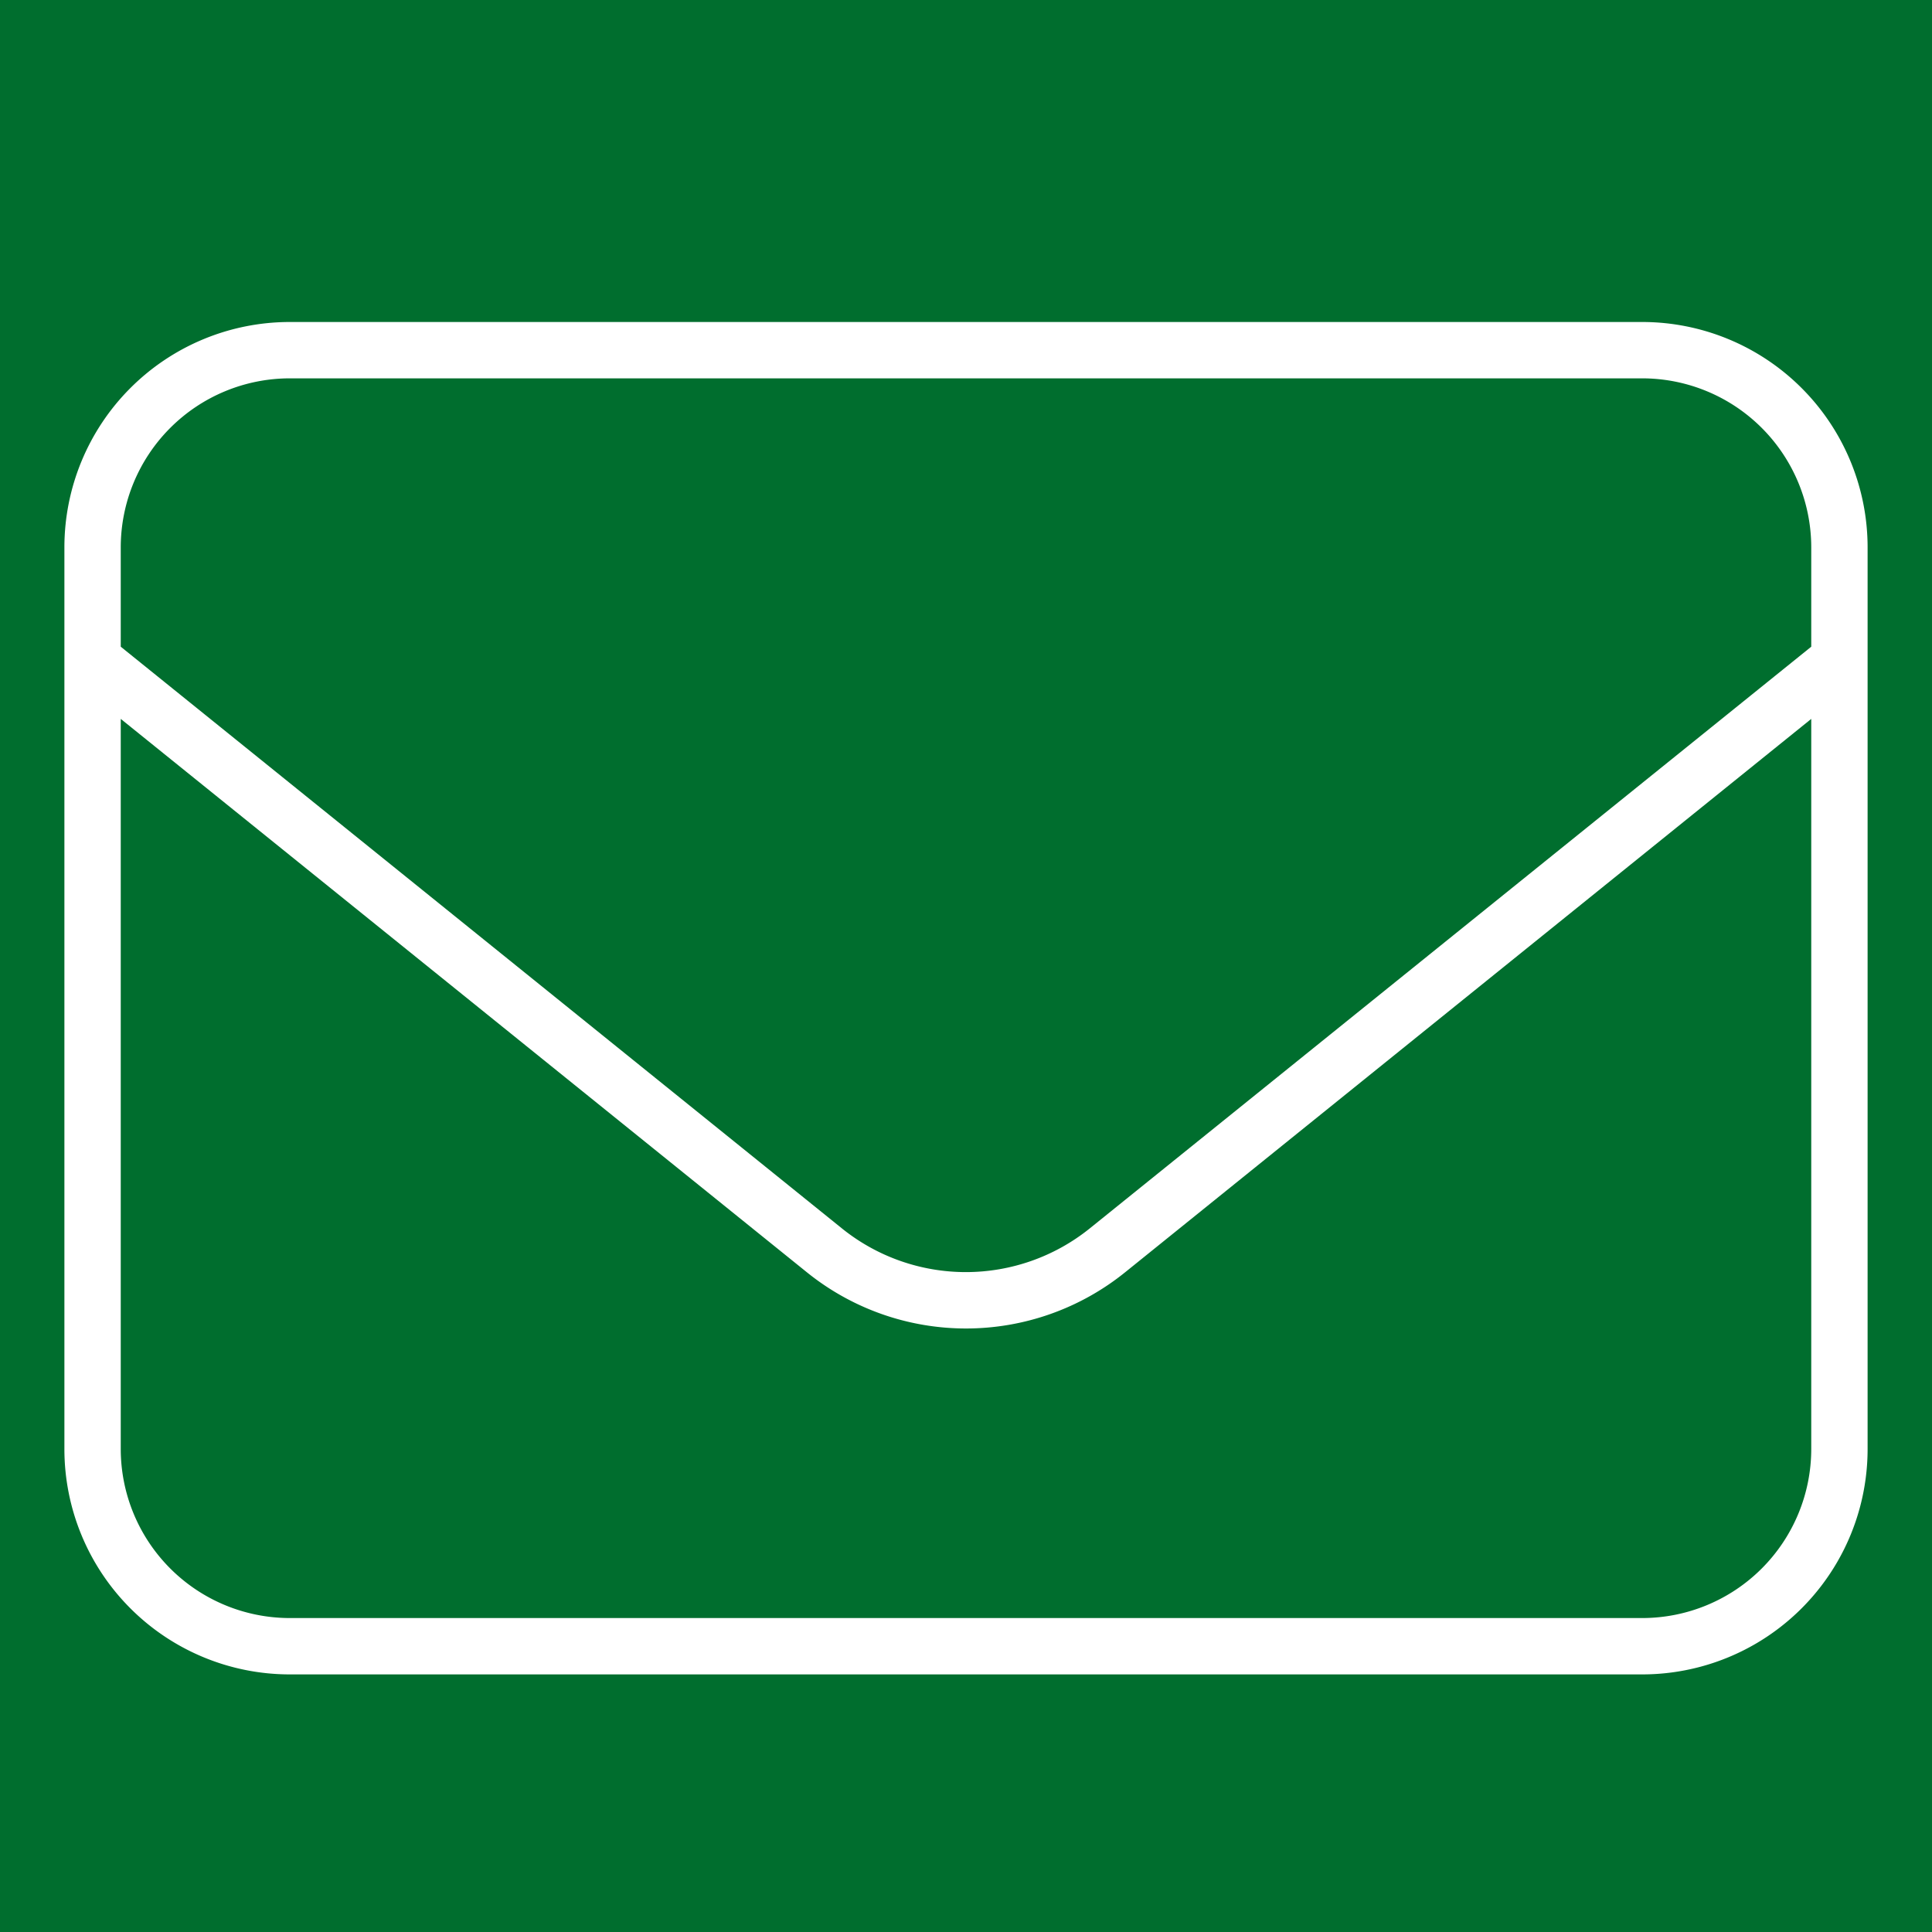 <svg xmlns="http://www.w3.org/2000/svg" width="30" height="30" viewBox="0 0 30 30"><g transform="translate(-1653 -31)"><rect width="30" height="30" transform="translate(1653 31)" fill="#006e2e"/><path d="M3.5,64.875A2.626,2.626,0,0,0,.875,67.5v1.542l11.2,9.034a3.068,3.068,0,0,0,3.845,0l11.205-9.034V67.5A2.626,2.626,0,0,0,24.5,64.875ZM.875,70.163V81.5A2.626,2.626,0,0,0,3.5,84.125h21A2.626,2.626,0,0,0,27.125,81.5V70.163L16.472,78.755a3.934,3.934,0,0,1-4.944,0ZM0,67.5A3.5,3.5,0,0,1,3.5,64h21A3.5,3.5,0,0,1,28,67.5v14A3.5,3.5,0,0,1,24.5,85H3.5A3.5,3.5,0,0,1,0,81.5Z" transform="translate(1654 -28)" fill="#fff"/></g></svg>